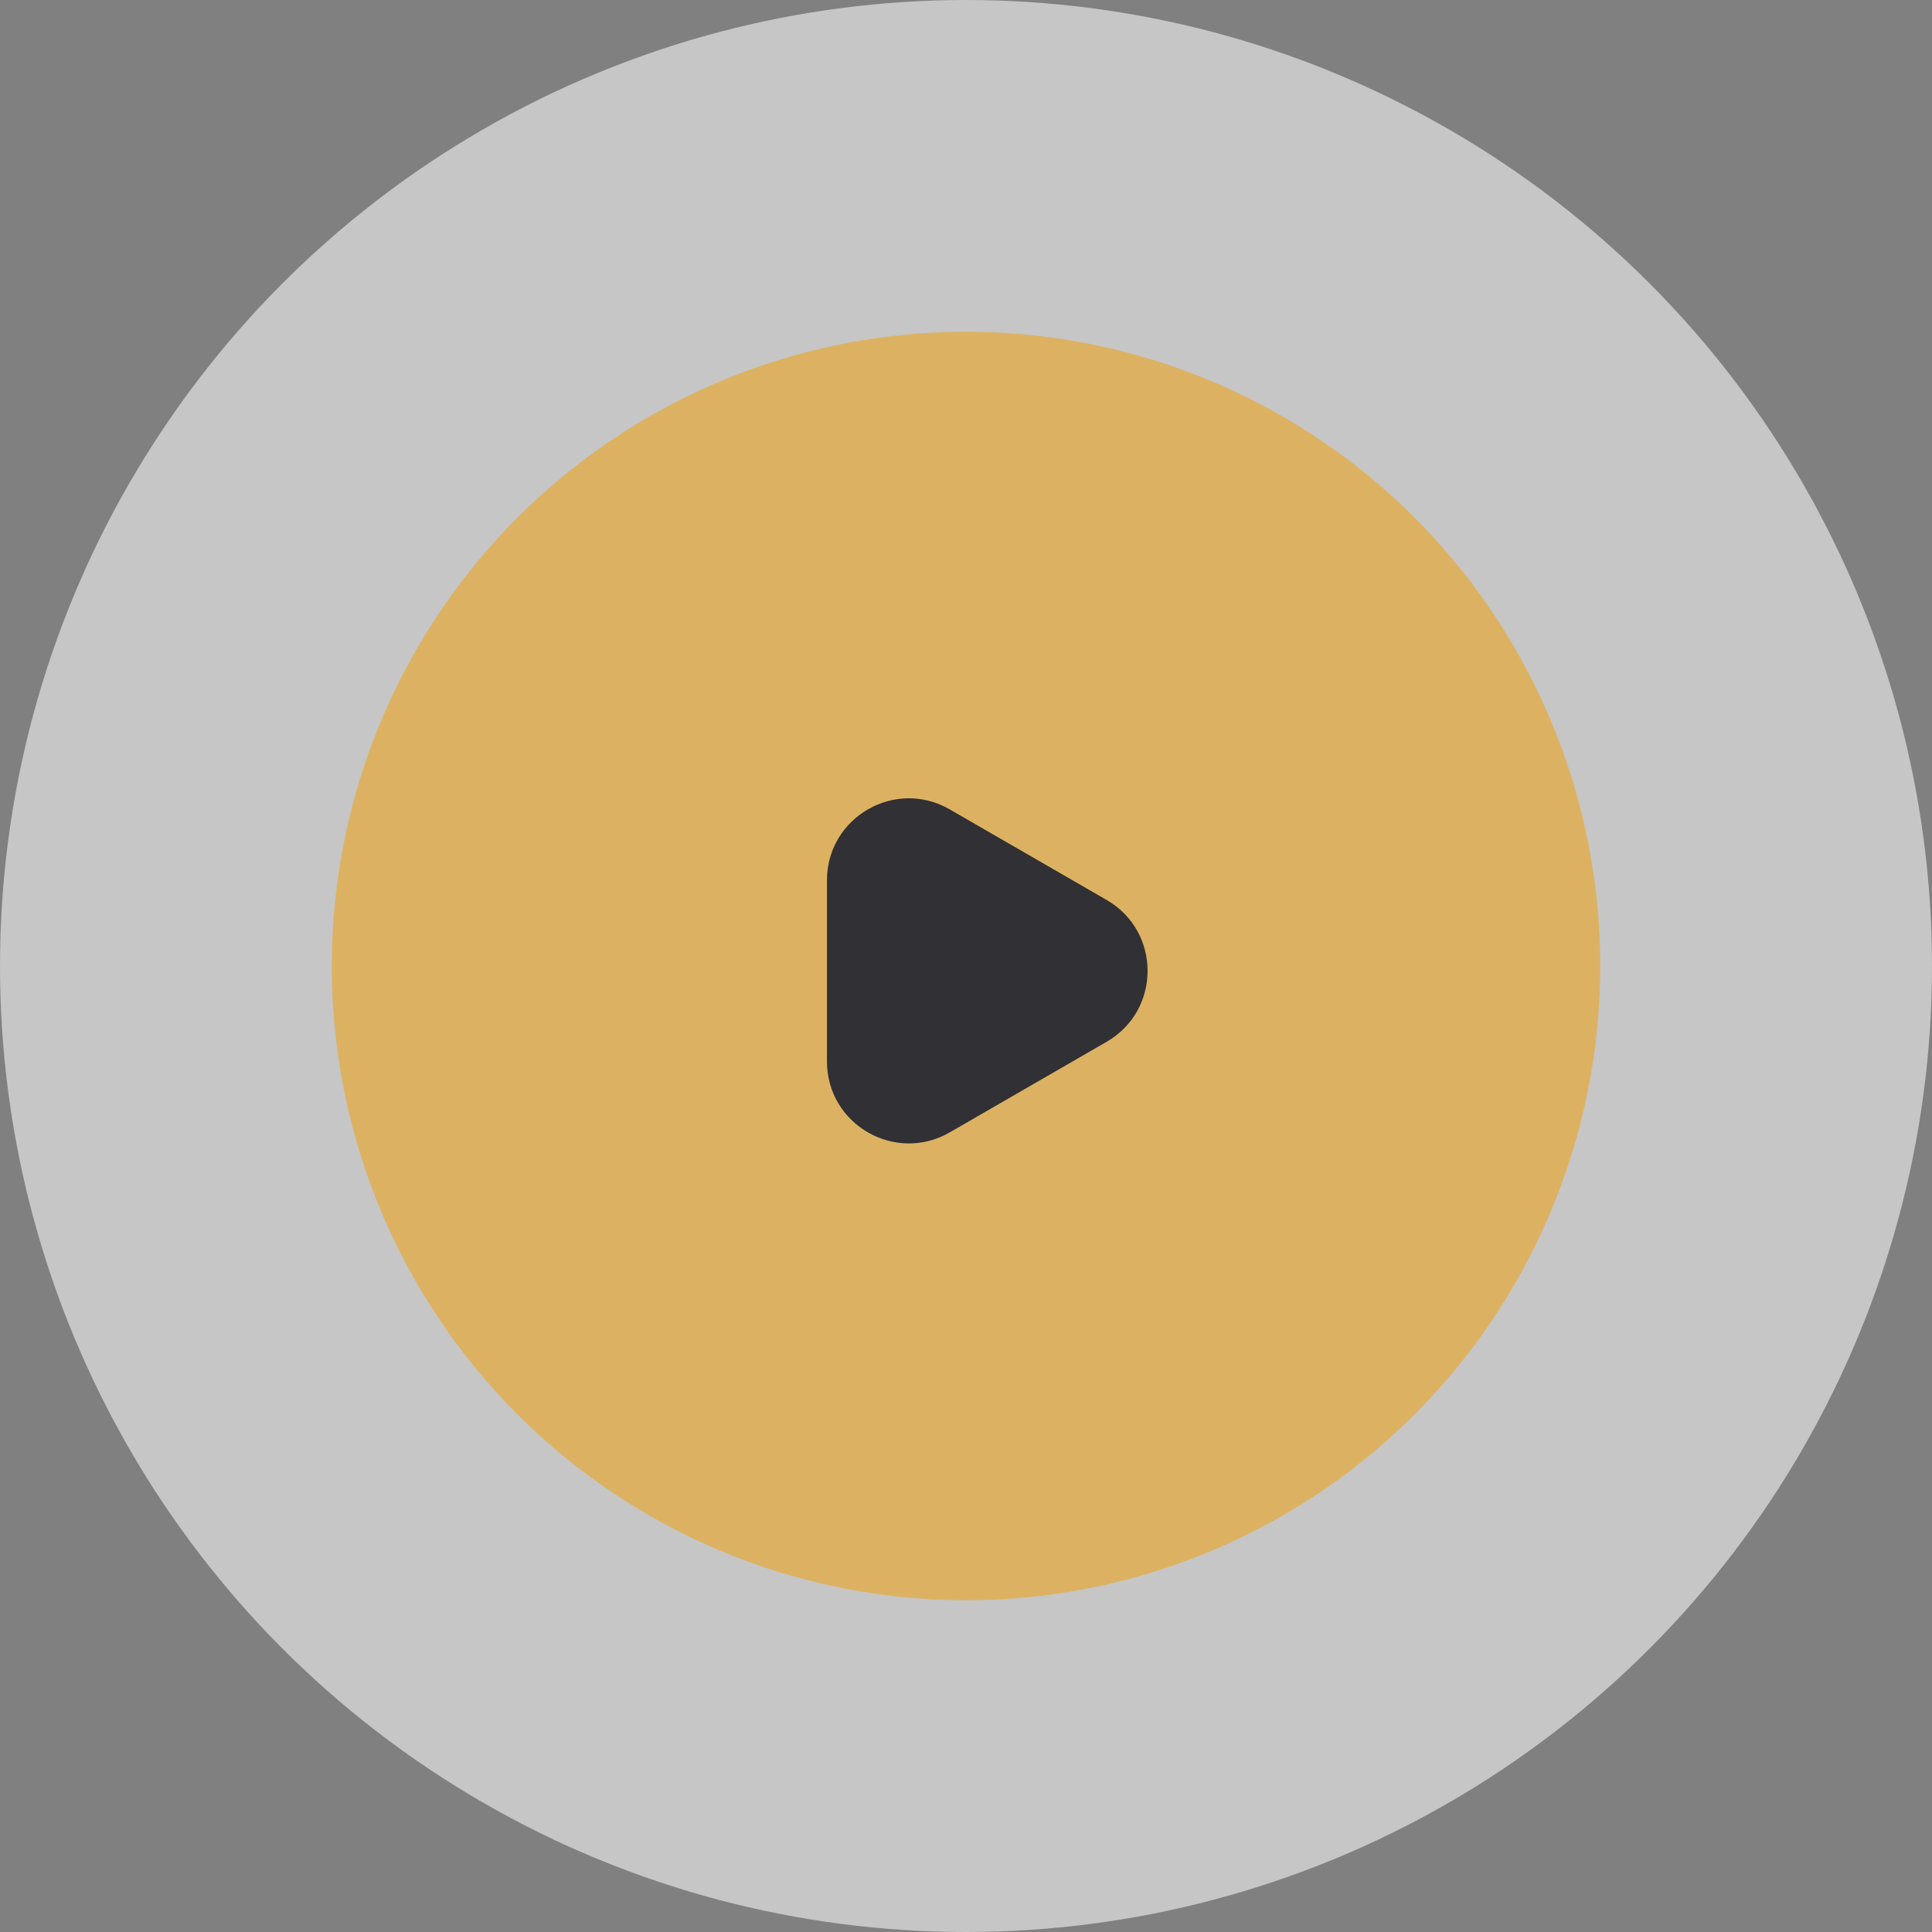 <svg width="118" height="118" viewBox="0 0 118 118" fill="none" xmlns="http://www.w3.org/2000/svg">
<rect x="0" y="0" width="118" height="118" fill="#808080" stroke="none"/>
<circle opacity="0.55" cx="59" cy="59" r="59" fill="white"/>
<circle cx="59" cy="59" r="38.737" fill="#DCB262"/>
<path d="M67.591 54.968C70.924 56.892 70.924 61.704 67.591 63.628L58.008 69.161C54.674 71.085 50.508 68.68 50.508 64.831L50.508 53.765C50.508 49.916 54.674 47.51 58.008 49.435L67.591 54.968Z" fill="#313034"/>
</svg>
